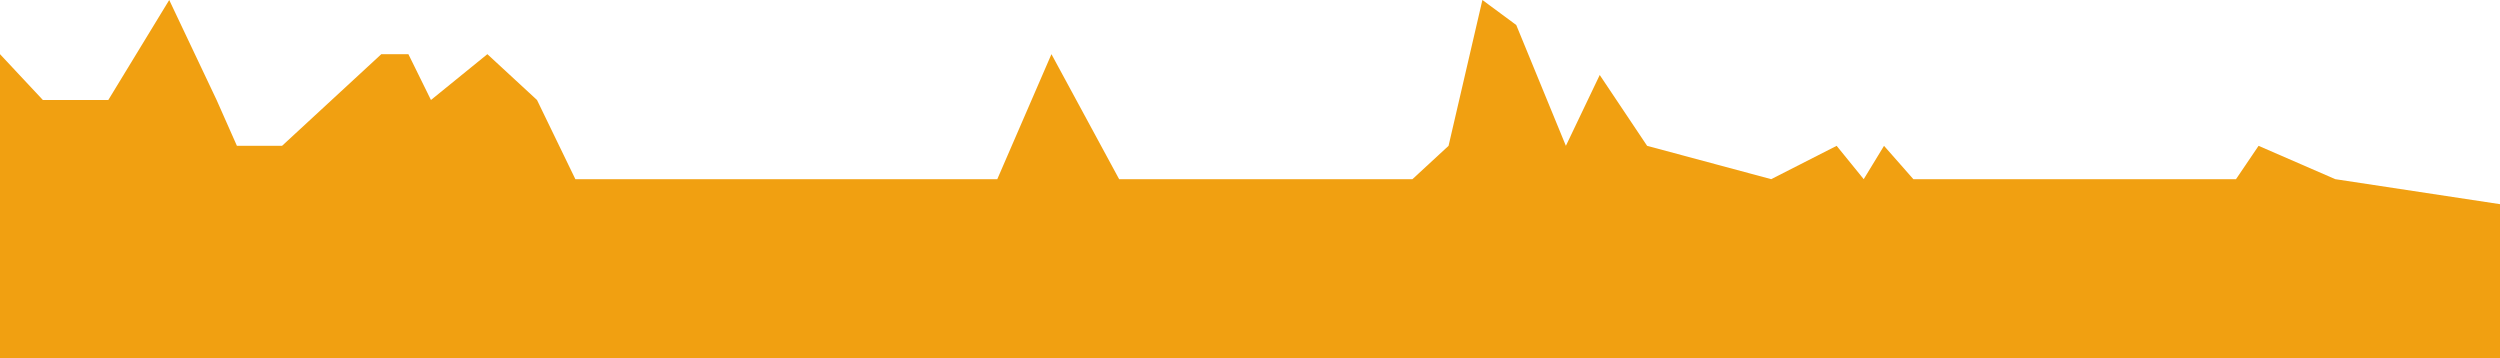 <svg width="600" height="86" viewBox="0 0 600 86" fill="none" xmlns="http://www.w3.org/2000/svg">
<path d="M10.289 24L0 13V86H600V49L560.469 43L542.058 35L536.643 43H475.993H459.206L452.166 35L447.292 43L440.794 35L425.09 43L395.307 35L383.935 18L375.812 35L363.899 6L355.776 0L347.653 35L338.989 43H268.592L252.347 13L239.35 43H138.087L128.881 24L116.968 13L103.43 24L98.014 13H91.516L67.689 35H56.859L51.986 24L40.614 0L25.993 24H10.289Z" fill="#F1A011"/>
</svg>
